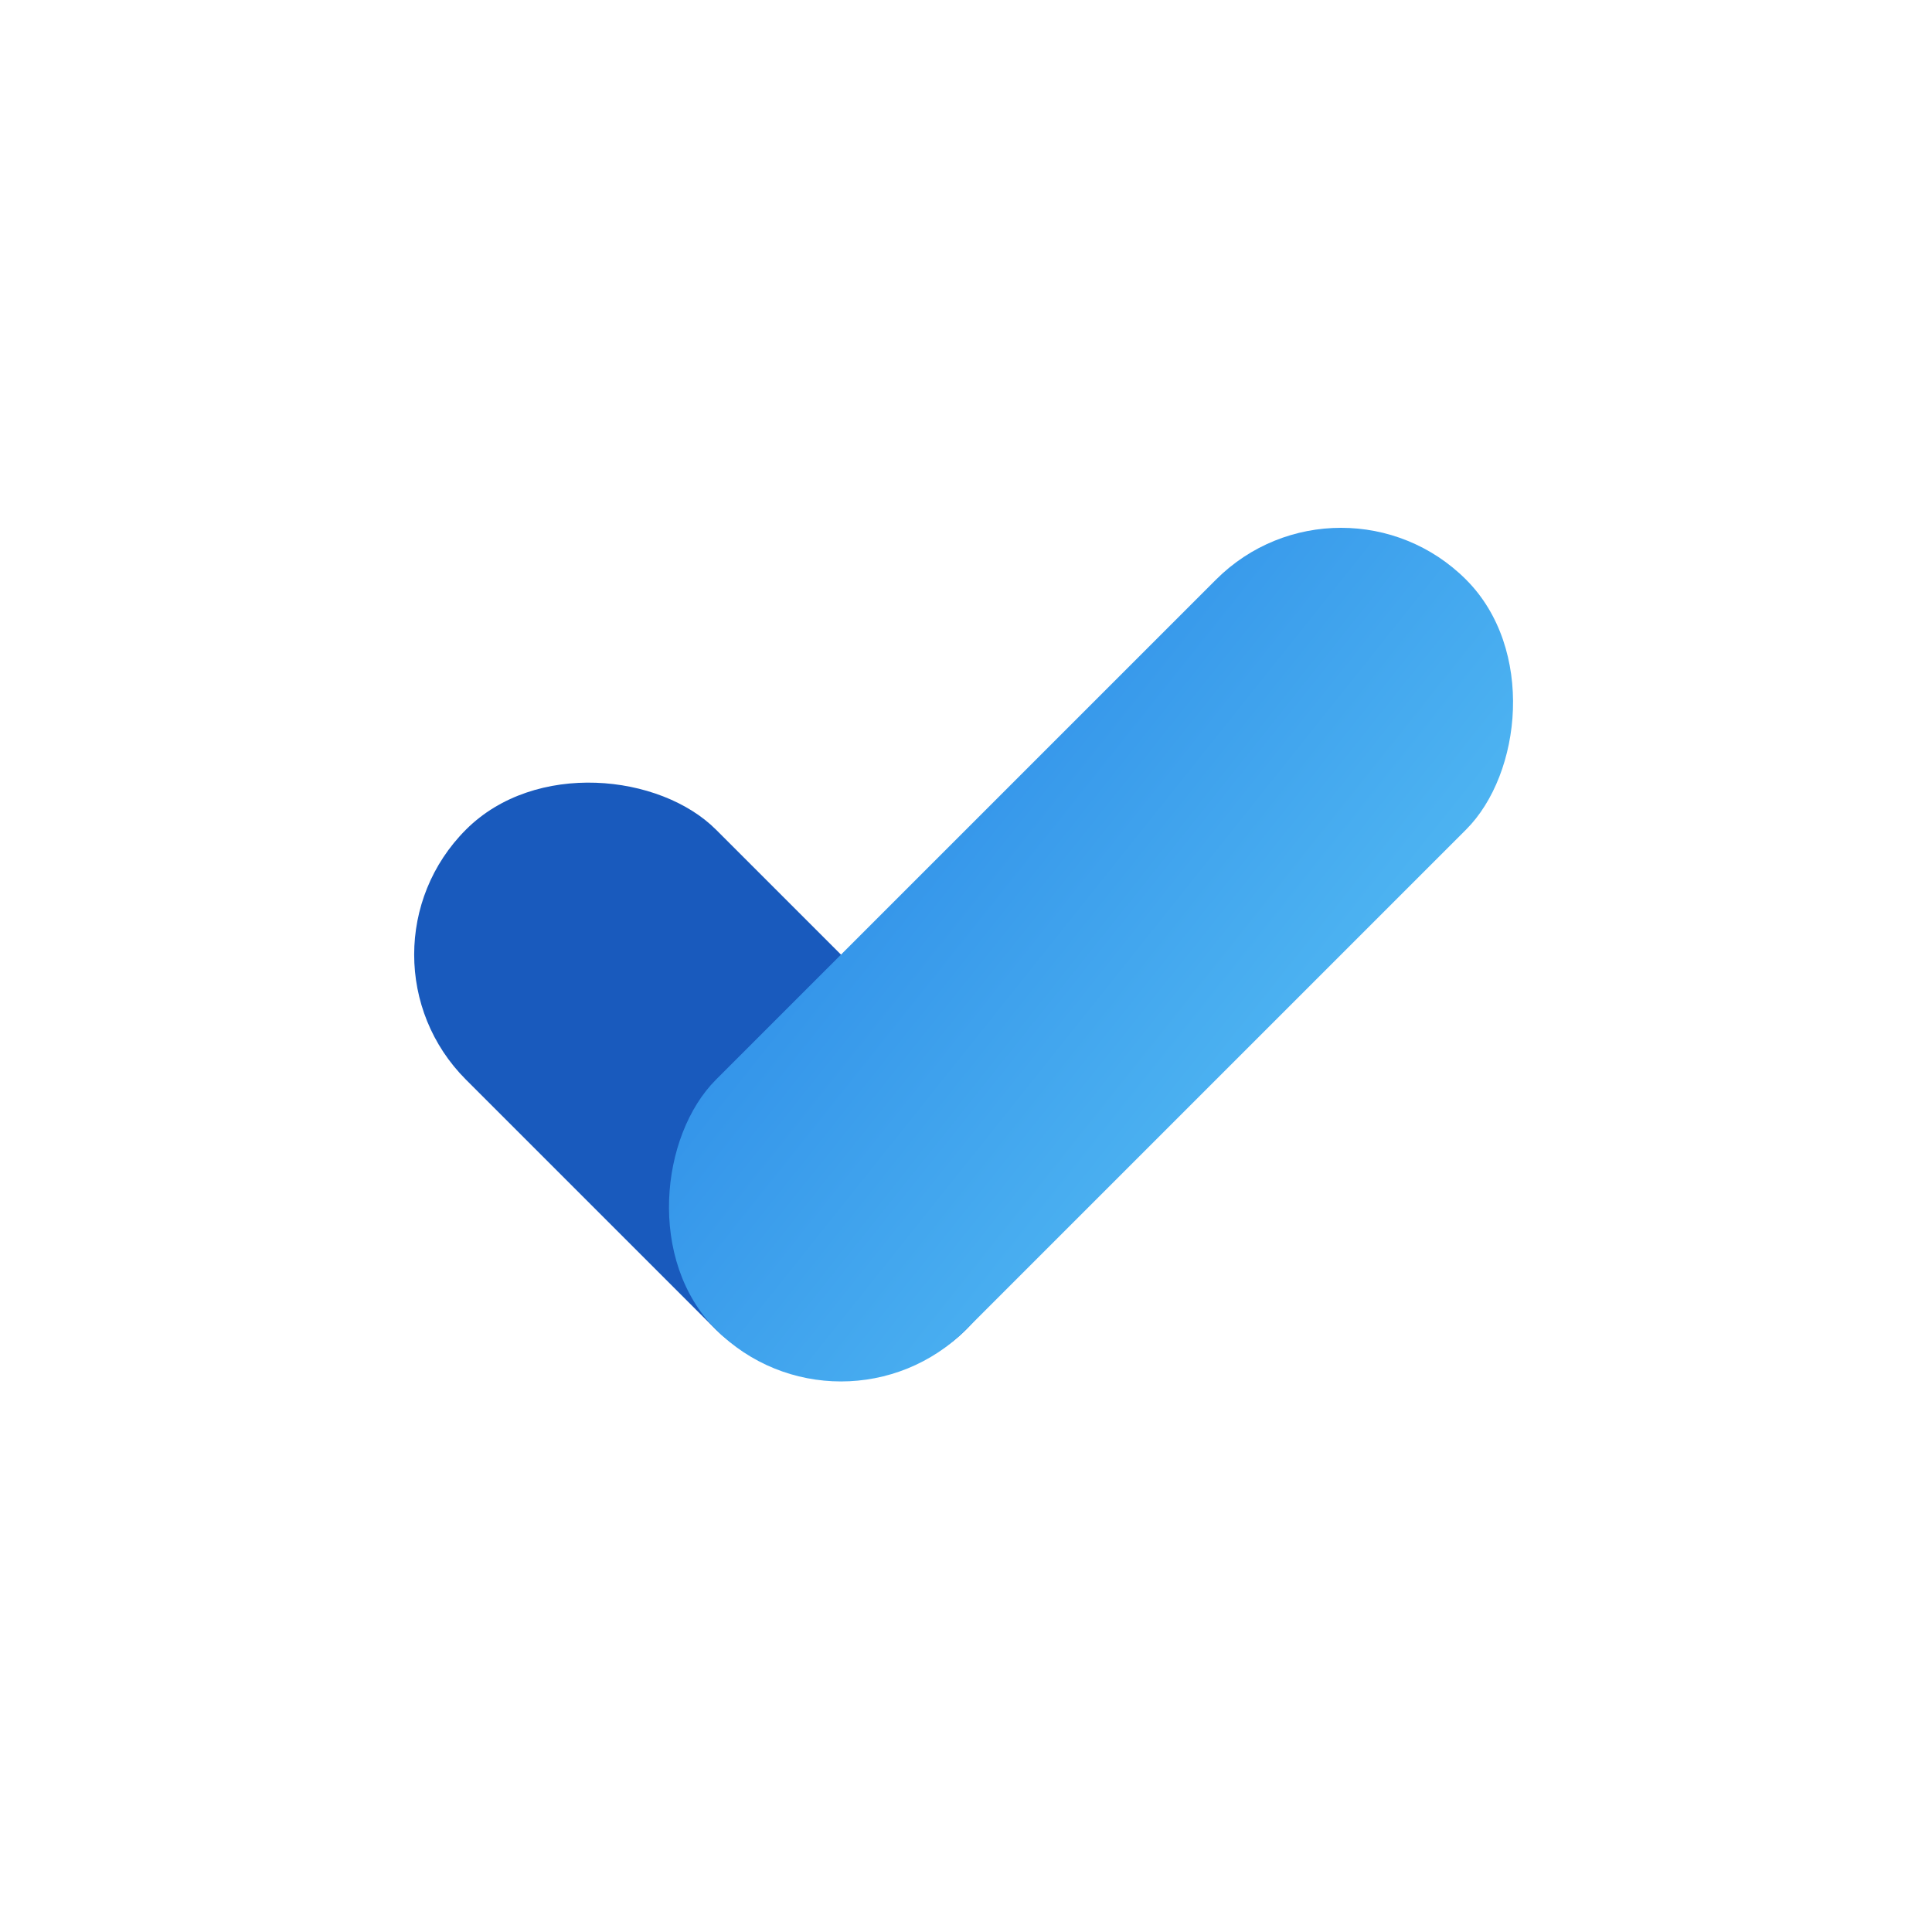 <svg xmlns="http://www.w3.org/2000/svg" xmlns:xlink="http://www.w3.org/1999/xlink" width="68" height="68" viewBox="0 0 68 68"><defs><radialGradient id="a" cx="0.5" cy="0.5" r="0.5" gradientTransform="translate(-2.579 12.282) rotate(-135)" gradientUnits="objectBoundingBox"><stop offset="0.5" stop-opacity="0.129"/><stop offset="0.994" stop-opacity="0"/></radialGradient><radialGradient id="b" cx="0.501" cy="0.501" r="0.5" gradientTransform="matrix(0.707, -0.707, -0.707, -0.707, 6.98, 16.851)" xlink:href="#a"/><linearGradient id="c" x1="-0.561" y1="0.854" x2="1.561" y2="0.146" gradientUnits="objectBoundingBox"><stop offset="0" stop-color="#2987e6"/><stop offset="0.994" stop-color="#58c1f5"/></linearGradient></defs><g transform="translate(-8433 -2414)"><rect width="68" height="68" rx="24" transform="translate(8433 2414)" opacity="0"/><g transform="translate(8445 2430)"><g transform="translate(36.431 6.426)"><circle cx="3.673" cy="3.673" r="3.673" fill="url(#a)"/></g><g transform="translate(0.223 15.226)"><circle cx="3.673" cy="3.673" r="3.673" fill="url(#b)"/></g><rect width="12.445" height="24.89" rx="6.223" transform="translate(0 17.6) rotate(-45)" fill="#195abd"/><rect width="12.445" height="37.335" rx="6.223" transform="translate(35.2 0) rotate(45)" fill="url(#c)"/></g></g></svg>